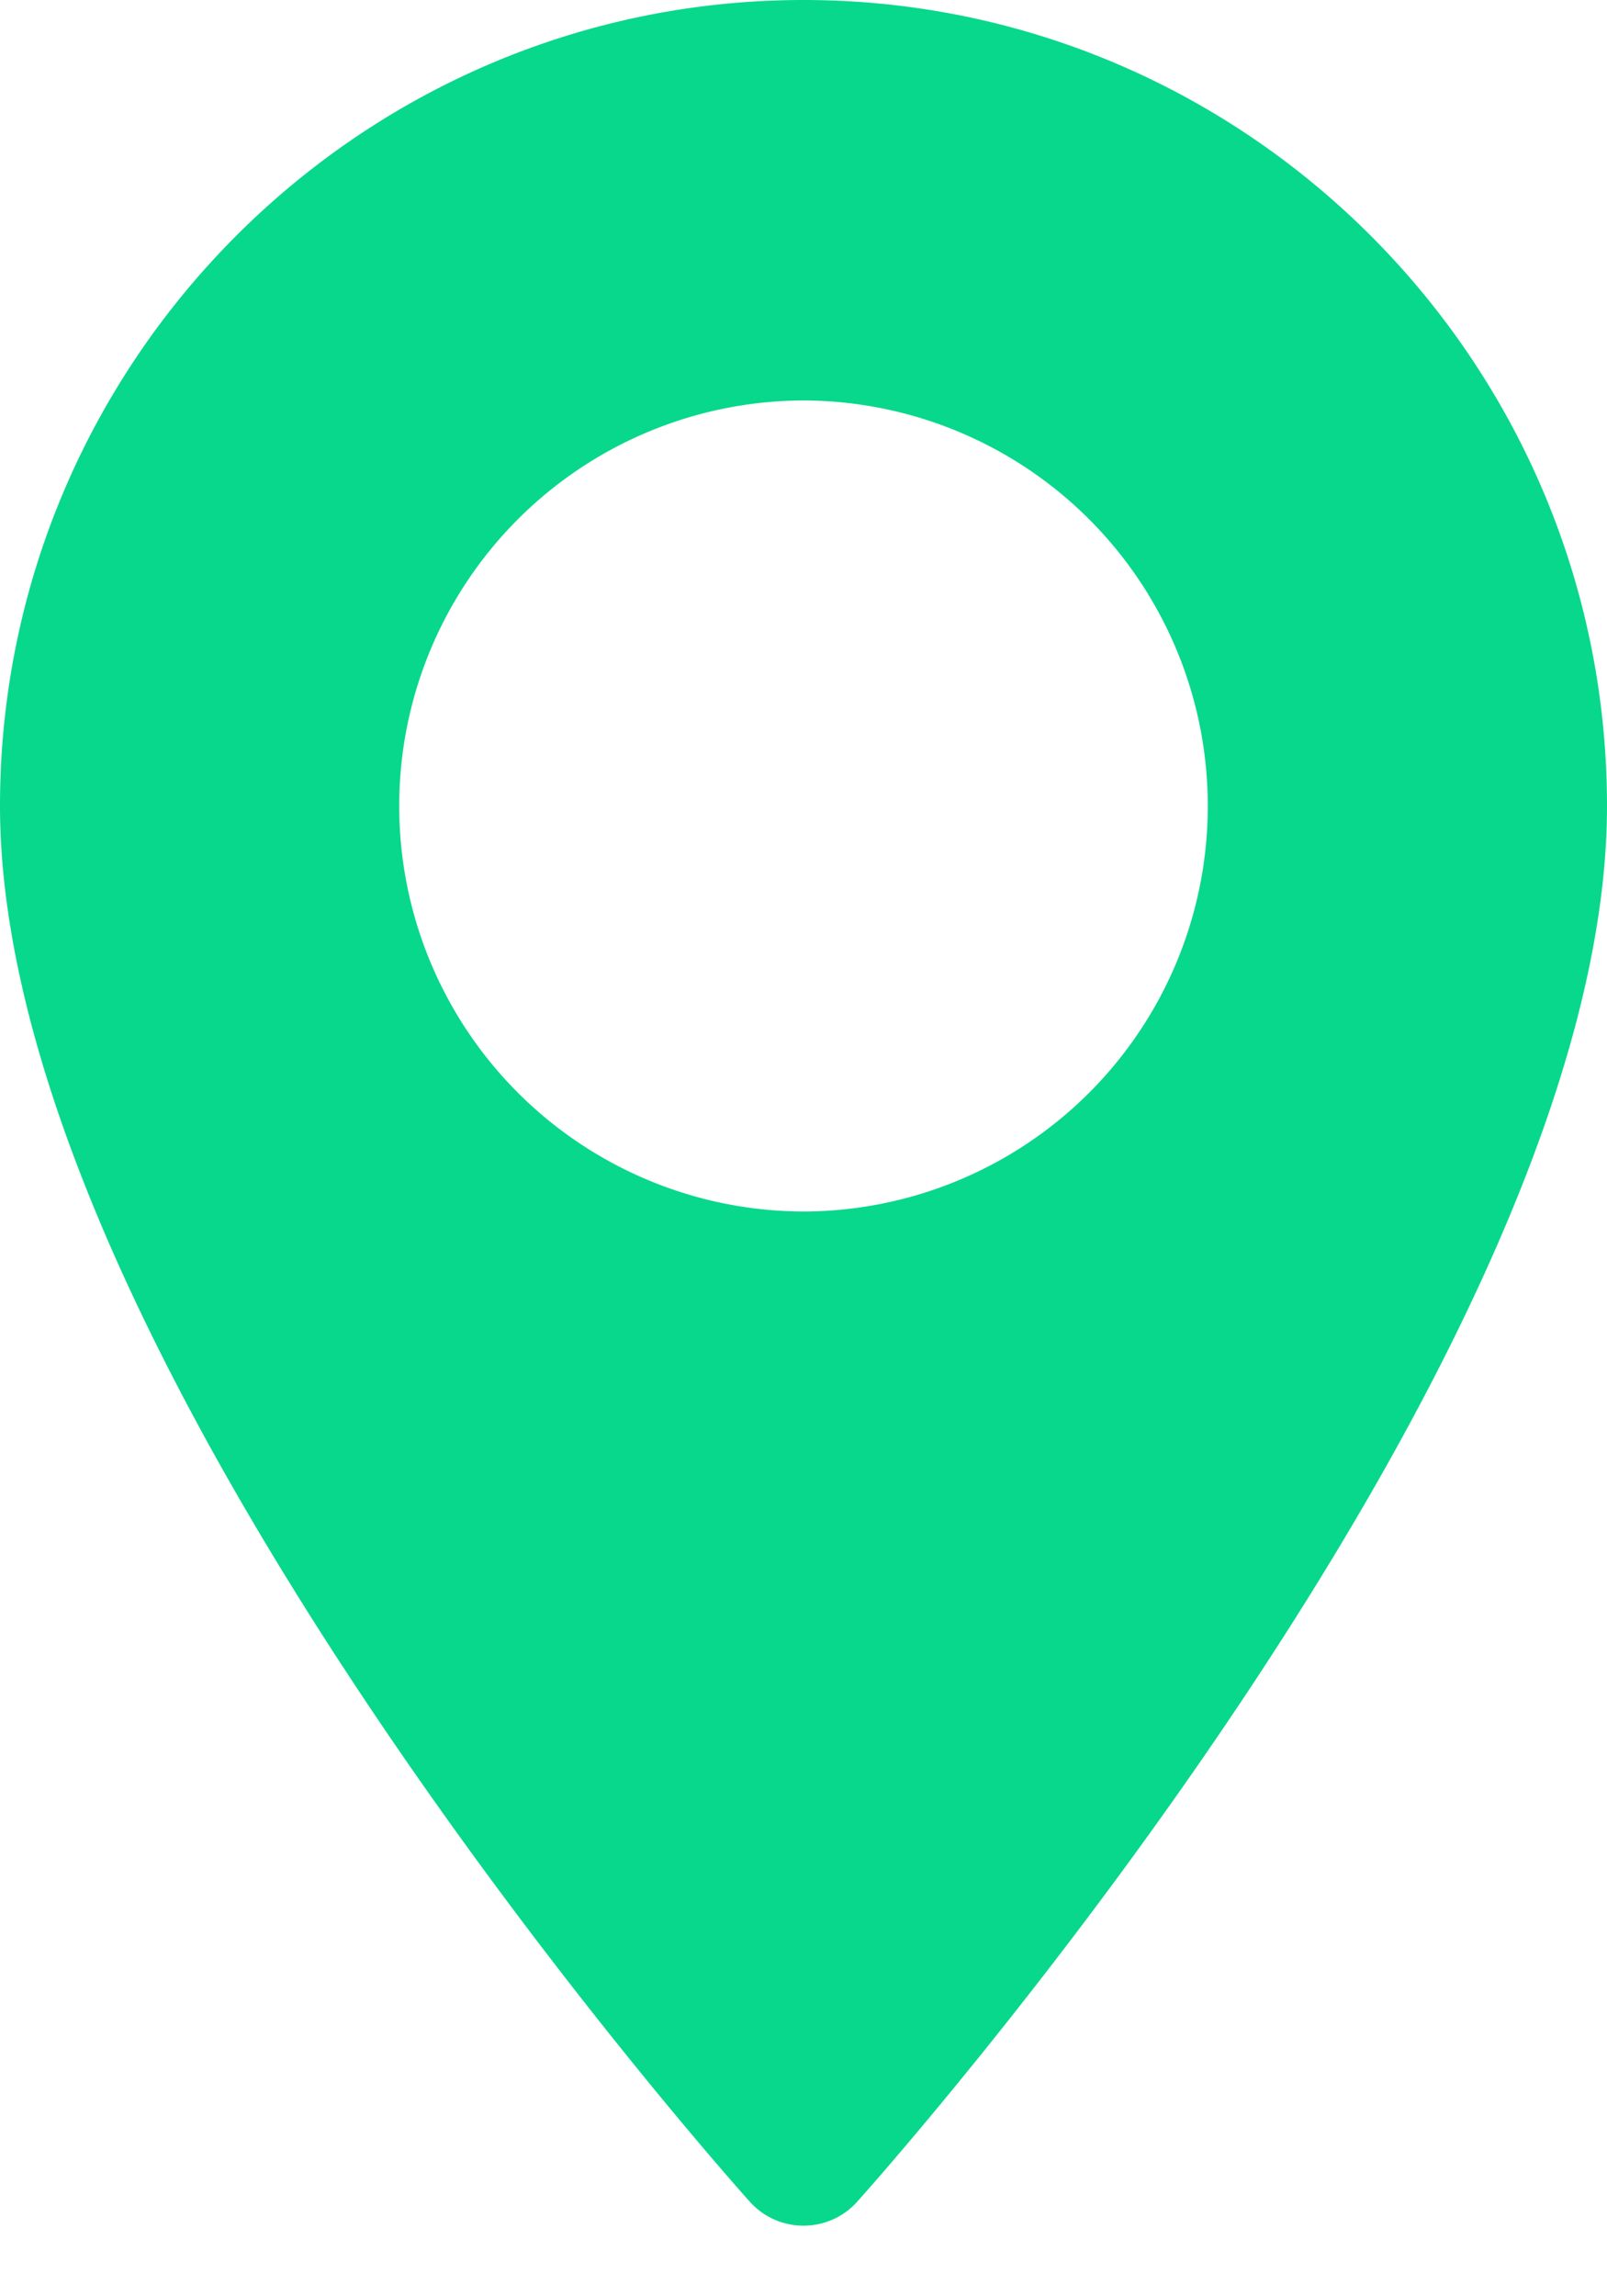 <svg xmlns="http://www.w3.org/2000/svg" width="14" height="20" viewBox="0 0 14 20">
    <path fill="#08D88C" fill-rule="nonzero" d="M7 0C3.14 0 0 3.15 0 7.02c0 4.804 6.264 11.857 6.531 12.155.25.28.688.28.938 0C7.736 18.877 14 11.825 14 7.02 14 3.15 10.86 0 7 0zm0 10.552A3.531 3.531 0 0 1 3.478 7.02 3.531 3.531 0 0 1 7 3.488a3.531 3.531 0 0 1 3.522 3.532A3.53 3.53 0 0 1 7 10.552z"/>
</svg>
